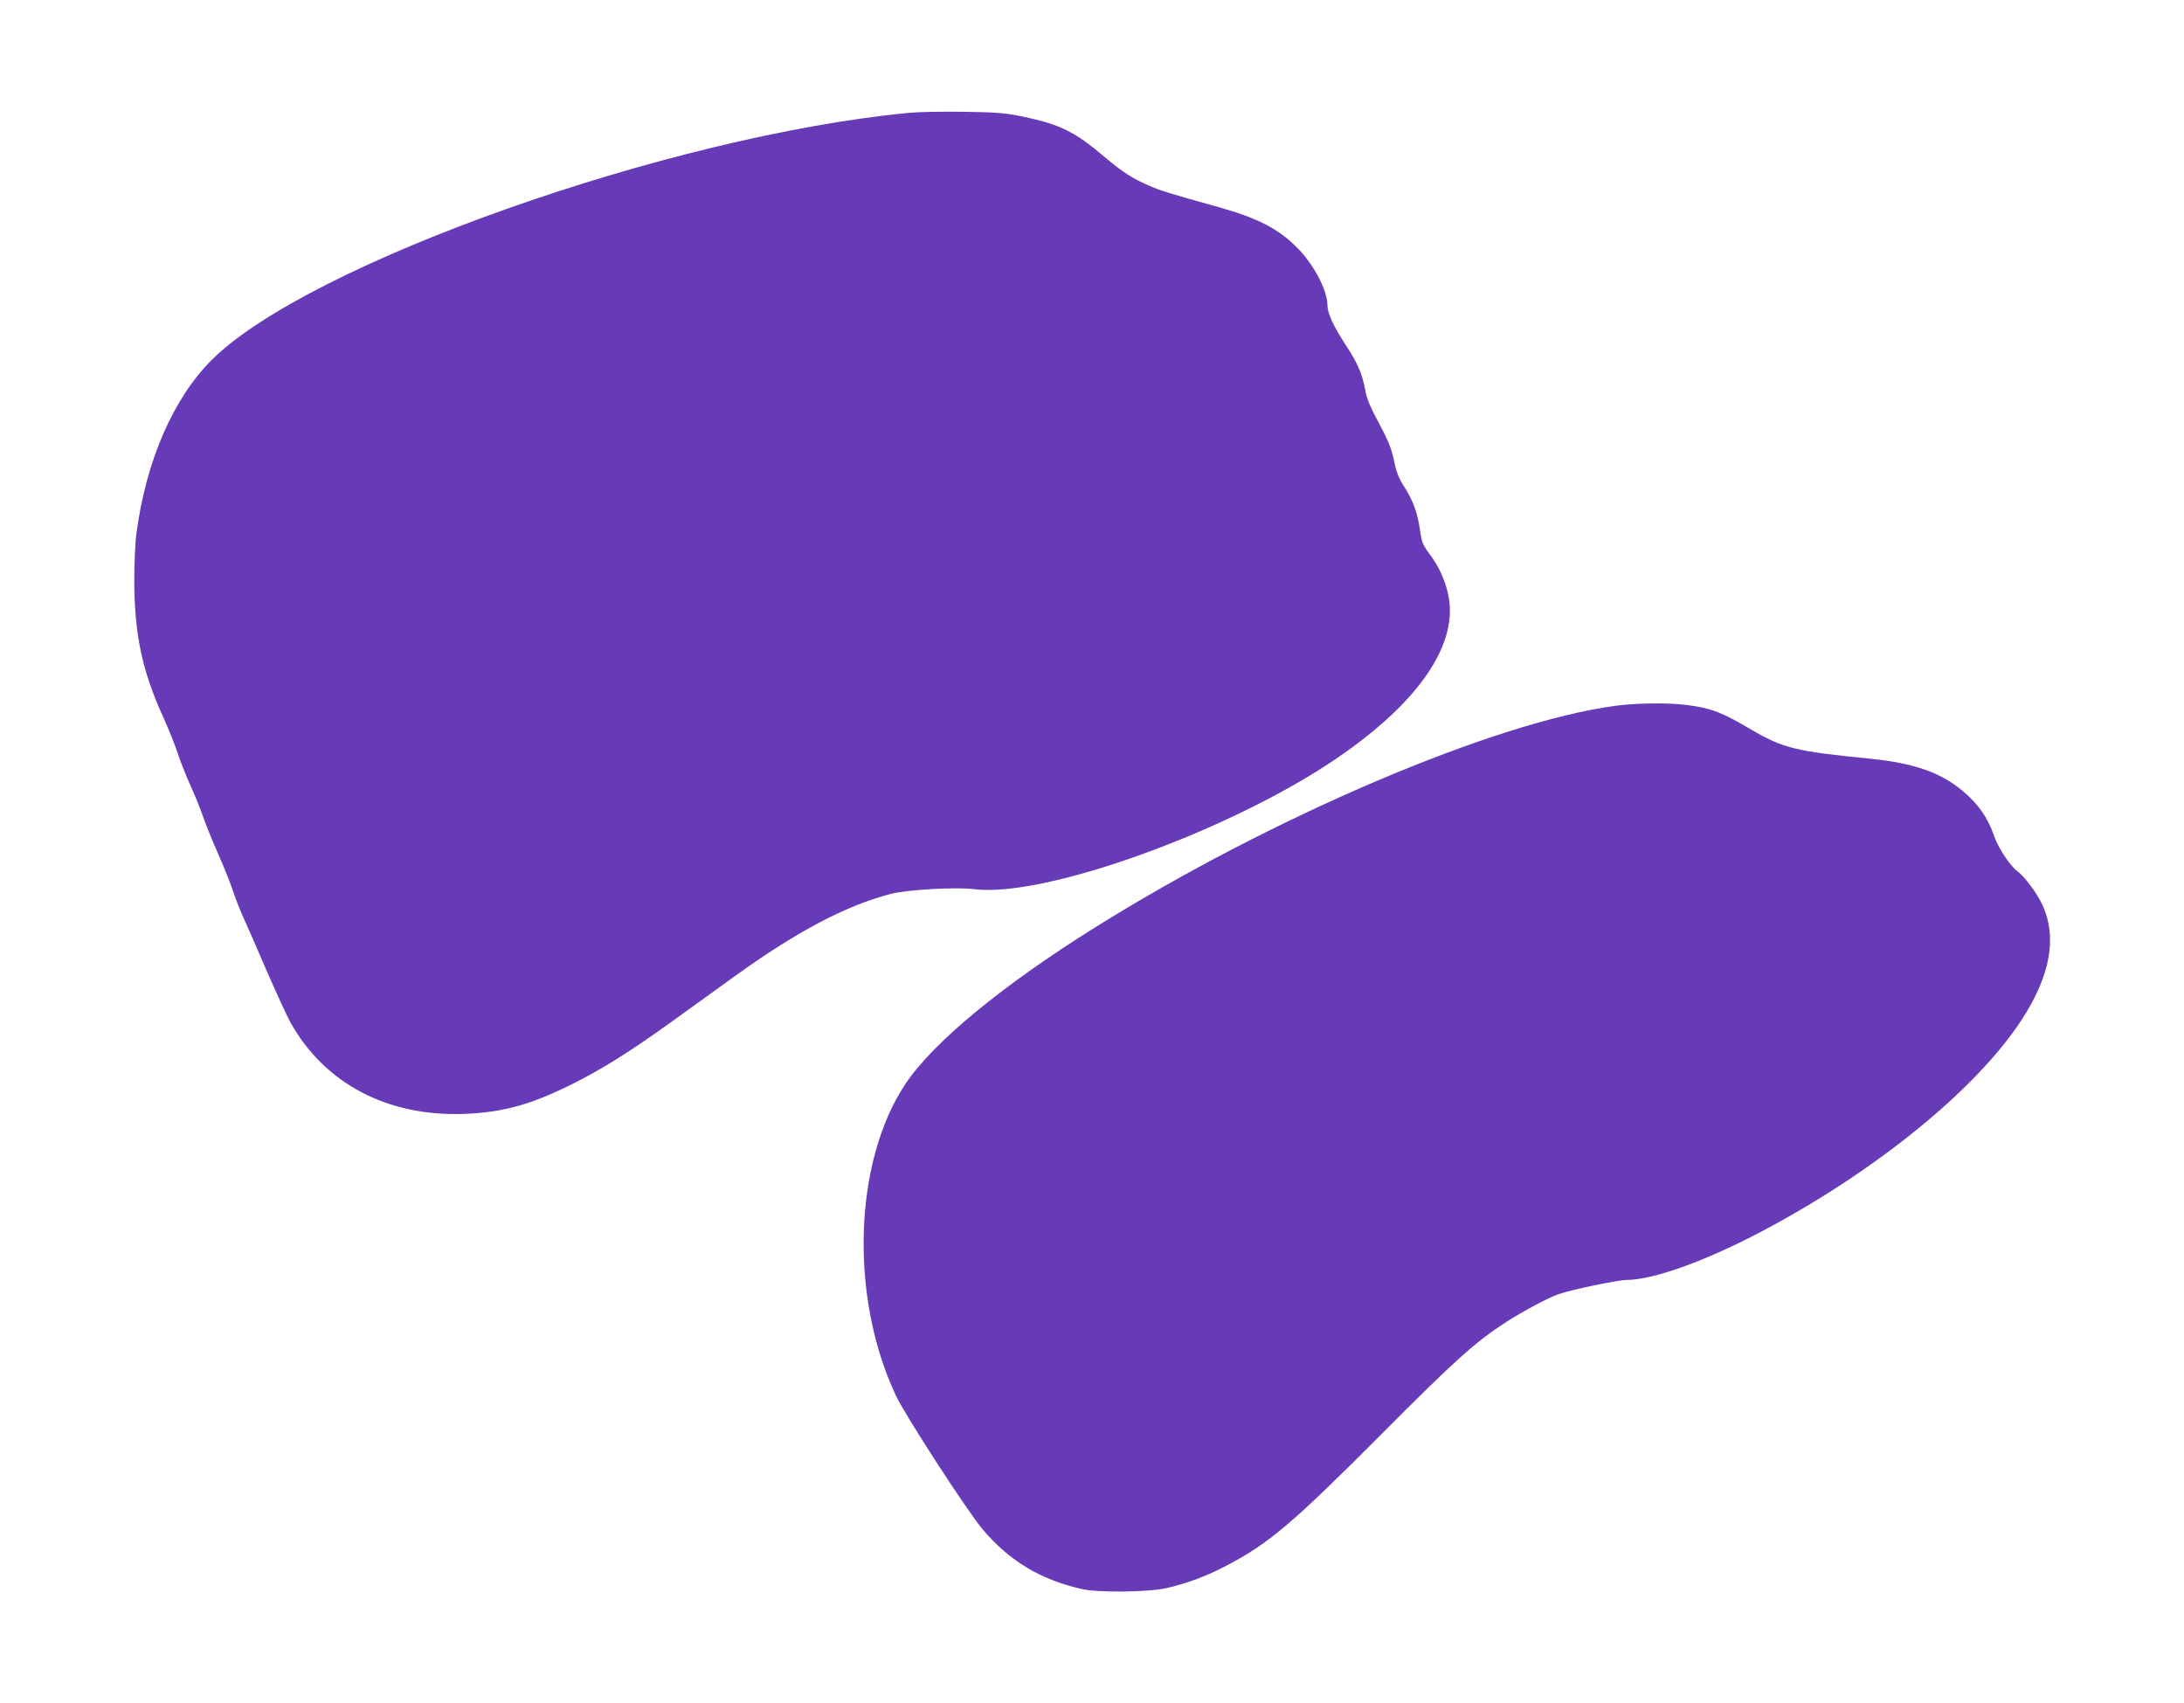 <?xml version="1.0" standalone="no"?>
<!DOCTYPE svg PUBLIC "-//W3C//DTD SVG 20010904//EN"
 "http://www.w3.org/TR/2001/REC-SVG-20010904/DTD/svg10.dtd">
<svg version="1.0" xmlns="http://www.w3.org/2000/svg"
 width="1280pt" height="998pt" viewBox="0 0 1280 998"
 preserveAspectRatio="xMidYMid meet">
<g transform="translate(0,998) scale(0.1,-0.1)"
fill="#673ab7" stroke="none">
<path d="M5330 9319 c-1404 -133 -3526 -885 -4090 -1449 -226 -226 -385 -593
-441 -1020 -7 -52 -12 -176 -12 -275 1 -315 47 -529 171 -800 30 -66 67 -159
83 -207 15 -47 50 -135 77 -195 27 -59 59 -139 72 -178 13 -38 51 -133 85
-210 34 -77 75 -178 90 -225 16 -47 44 -119 63 -160 19 -41 80 -181 136 -311
57 -130 119 -266 139 -301 200 -358 568 -551 1017 -535 227 9 388 53 630 173
180 90 339 189 596 374 109 79 271 196 359 259 367 264 649 413 915 483 97 25
380 41 488 28 412 -53 1502 341 2127 767 487 332 719 677 651 966 -20 86 -55
161 -110 234 -38 51 -44 68 -54 139 -14 100 -41 173 -94 255 -31 49 -45 84
-58 151 -15 70 -33 115 -88 218 -52 96 -73 148 -81 196 -17 93 -43 155 -115
264 -71 109 -106 185 -106 230 0 87 -78 237 -174 335 -112 114 -232 176 -463
241 -294 82 -340 96 -408 126 -96 41 -155 79 -255 163 -181 154 -263 194 -481
241 -108 22 -153 26 -349 29 -124 2 -268 -1 -320 -6z"/>
<path d="M9465 5844 c-709 -96 -2006 -648 -3045 -1297 -549 -343 -951 -675
-1114 -919 -303 -457 -328 -1247 -55 -1826 53 -114 417 -675 507 -782 156
-186 344 -299 587 -352 96 -21 392 -17 490 6 123 28 240 72 355 133 247 129
389 250 905 768 431 433 552 542 730 657 101 65 243 141 307 164 76 27 350 84
402 84 153 1 449 106 773 275 673 352 1271 836 1540 1247 170 260 211 485 123
676 -33 71 -105 167 -150 200 -40 30 -107 132 -130 196 -39 114 -95 195 -189
273 -132 109 -286 162 -546 188 -429 42 -505 61 -690 169 -174 103 -234 126
-378 145 -104 14 -298 12 -422 -5z"/>
</g>
</svg>
